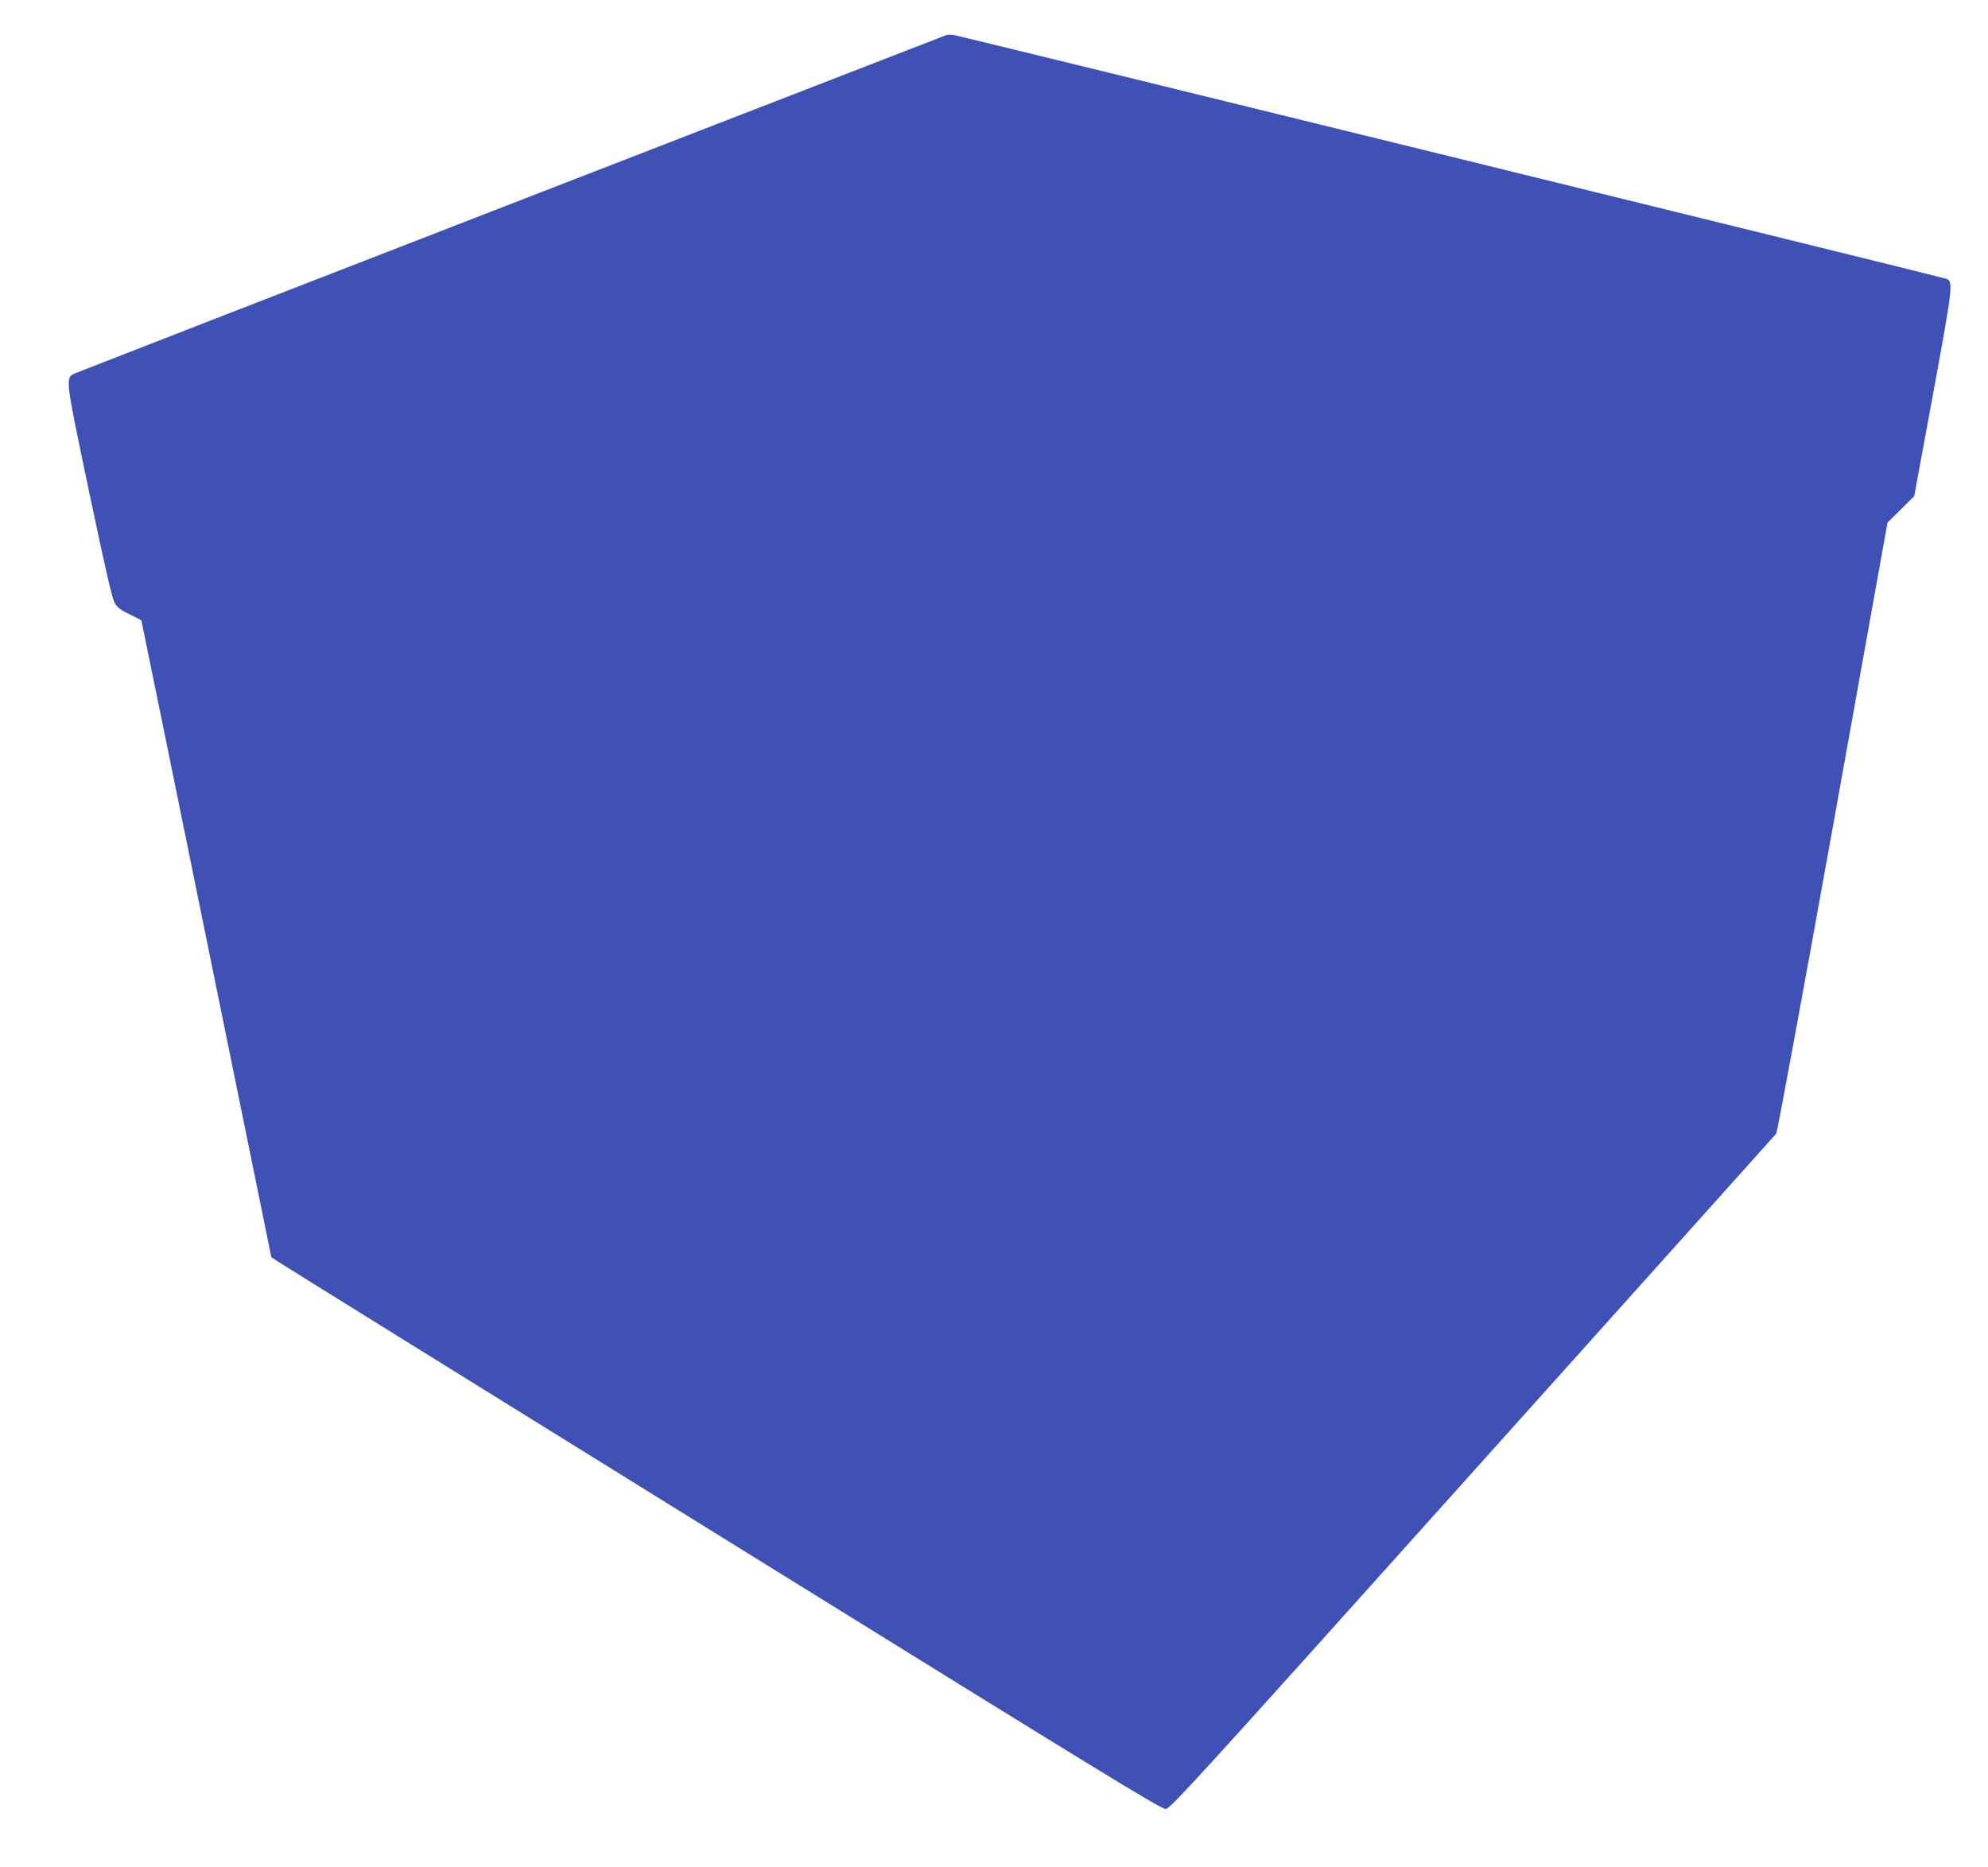 <?xml version="1.0" standalone="no"?>
<!DOCTYPE svg PUBLIC "-//W3C//DTD SVG 20010904//EN"
 "http://www.w3.org/TR/2001/REC-SVG-20010904/DTD/svg10.dtd">
<svg version="1.0" xmlns="http://www.w3.org/2000/svg"
 width="1280pt" height="1202pt" viewBox="0 0 1280 1202"
 preserveAspectRatio="xMidYMid meet">
<g transform="translate(0,1202) scale(0.1,-0.1)"
fill="#3f51b5" stroke="none">
<path d="M6090 11793 c-8 -3 -1261 -489 -2785 -1080 -1524 -591 -2789 -1083
-2812 -1093 -76 -33 -79 -4 81 -768 110 -521 148 -688 166 -717 17 -28 41 -46
97 -72 40 -20 73 -36 73 -37 1 0 189 -923 419 -2051 l418 -2050 39 -26 c21
-15 1310 -815 2863 -1778 2461 -1526 2829 -1752 2857 -1749 31 3 201 190 1976
2169 1069 1191 1948 2172 1955 2180 6 8 170 896 364 1974 l352 1960 86 85 86
85 122 662 c128 696 130 720 85 738 -30 11 -6355 1565 -6392 1570 -19 2 -42 2
-50 -2z"/>
</g>
</svg>
